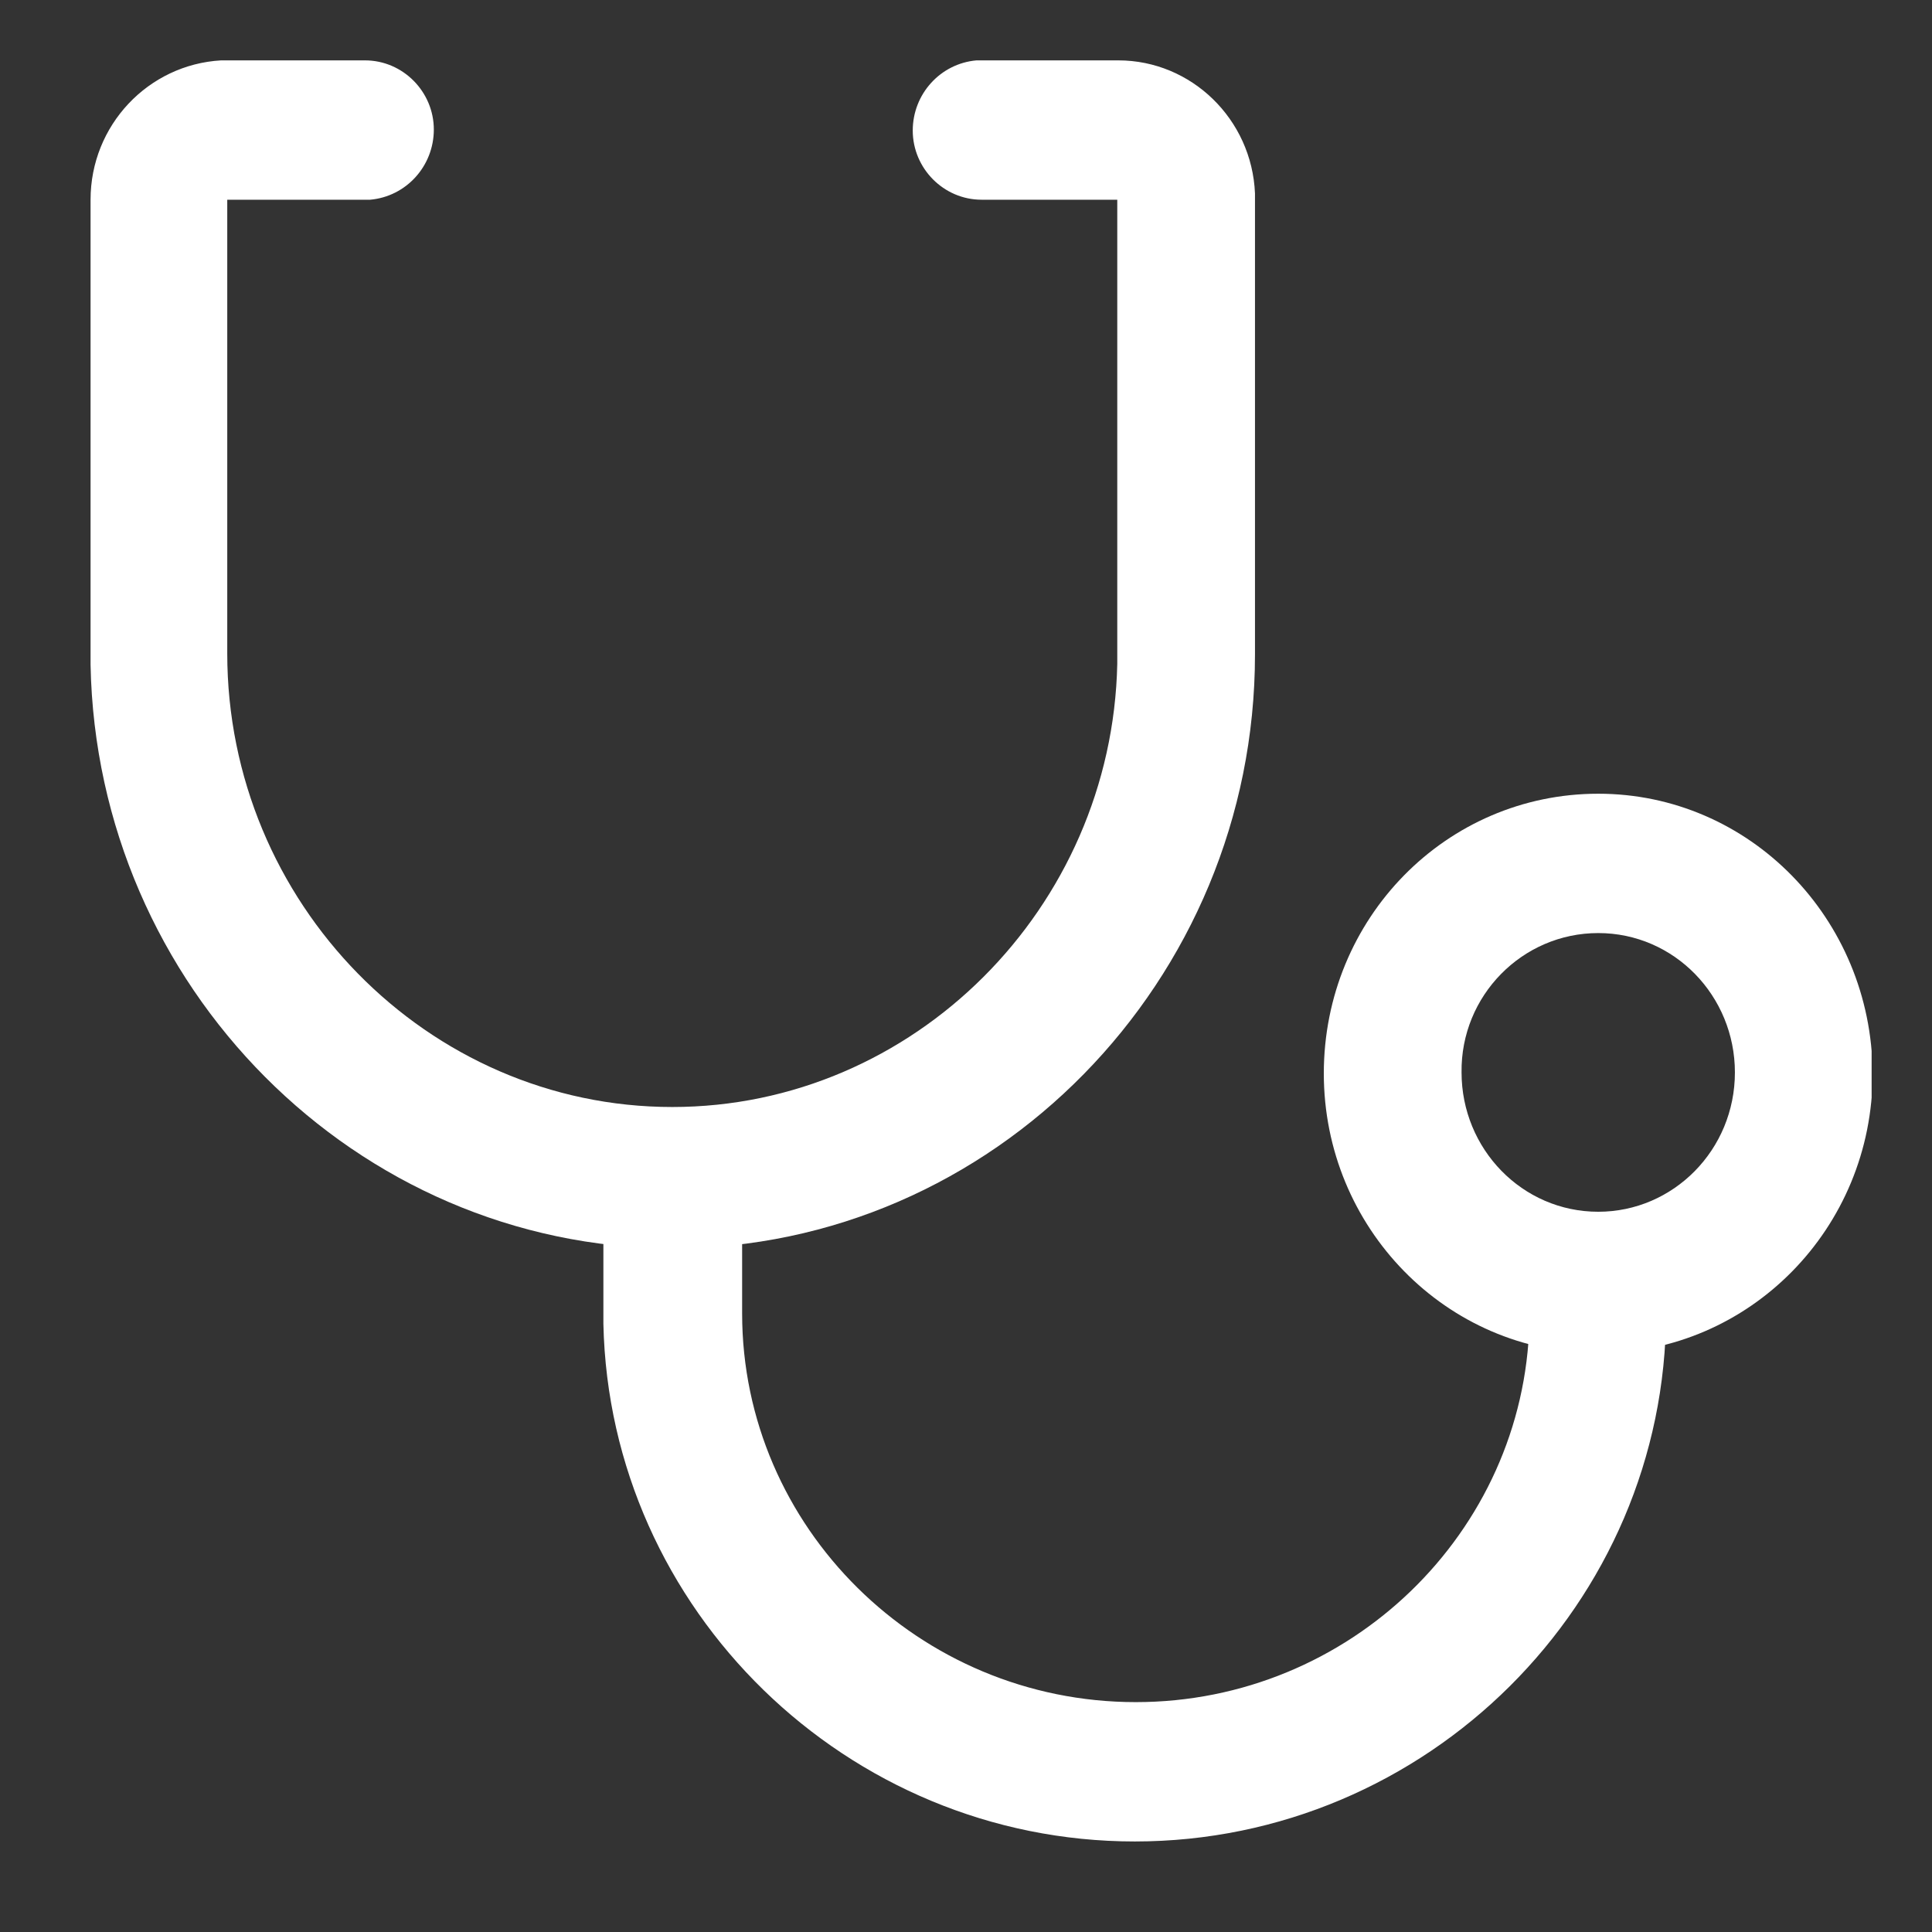 <svg width="64" height="64" viewBox="0 0 64 64" fill="none" xmlns="http://www.w3.org/2000/svg">
<rect x="0" y="0" width="64" height="64" fill="#333333" stroke="none"/>
<g clip-path="url(#clip0_2383_3247)">
<path d="M22.303 36.707C23.495 36.707 24.482 37.644 24.584 38.859V39.032V43.509C24.584 50.589 30.44 56.385 37.624 56.385C44.705 56.385 50.493 50.763 50.663 43.822V43.475C50.663 42.191 51.684 41.149 52.91 41.149C54.101 41.149 55.089 42.086 55.191 43.301V43.475C55.191 53.123 47.258 61.001 37.59 61.001C28.057 61.001 20.193 53.331 19.988 43.856V43.509V39.032C20.022 37.748 21.044 36.707 22.303 36.707Z" fill="white"/>
<path d="M12.09 2C13.35 2 14.371 3.041 14.371 4.291C14.371 5.505 13.452 6.512 12.26 6.616H12.09H7.528V21.643C7.528 29.904 14.167 36.671 22.27 36.671C30.27 36.671 36.841 30.077 37.011 21.991V21.643V6.616H32.517C31.257 6.616 30.236 5.575 30.236 4.325C30.236 3.111 31.155 2.104 32.347 2H32.517H37.045C39.462 2 41.471 3.944 41.573 6.408V6.651V21.678C41.573 32.507 32.892 41.356 22.27 41.356C11.784 41.322 3.204 32.68 3 22.025V21.643V6.616C3 4.152 4.907 2.139 7.324 2H7.562H12.09Z" fill="white"/>
<path d="M52.944 26.293C47.905 26.293 43.853 30.423 43.853 35.559C43.853 40.661 47.905 44.826 52.944 44.826C57.948 44.826 62.034 40.696 62.034 35.559C61.999 30.423 57.948 26.293 52.944 26.293ZM52.944 30.909C55.463 30.909 57.471 32.991 57.471 35.525C57.471 38.093 55.429 40.141 52.944 40.141C50.424 40.141 48.416 38.058 48.416 35.525C48.382 32.991 50.424 30.909 52.944 30.909Z" fill="white"/>
</g>
<defs>
<clipPath id="clip0_2383_3247">
<rect width="59" height="59" fill="white" transform="translate(3 2)"/>
</clipPath>
</defs>
</svg>
